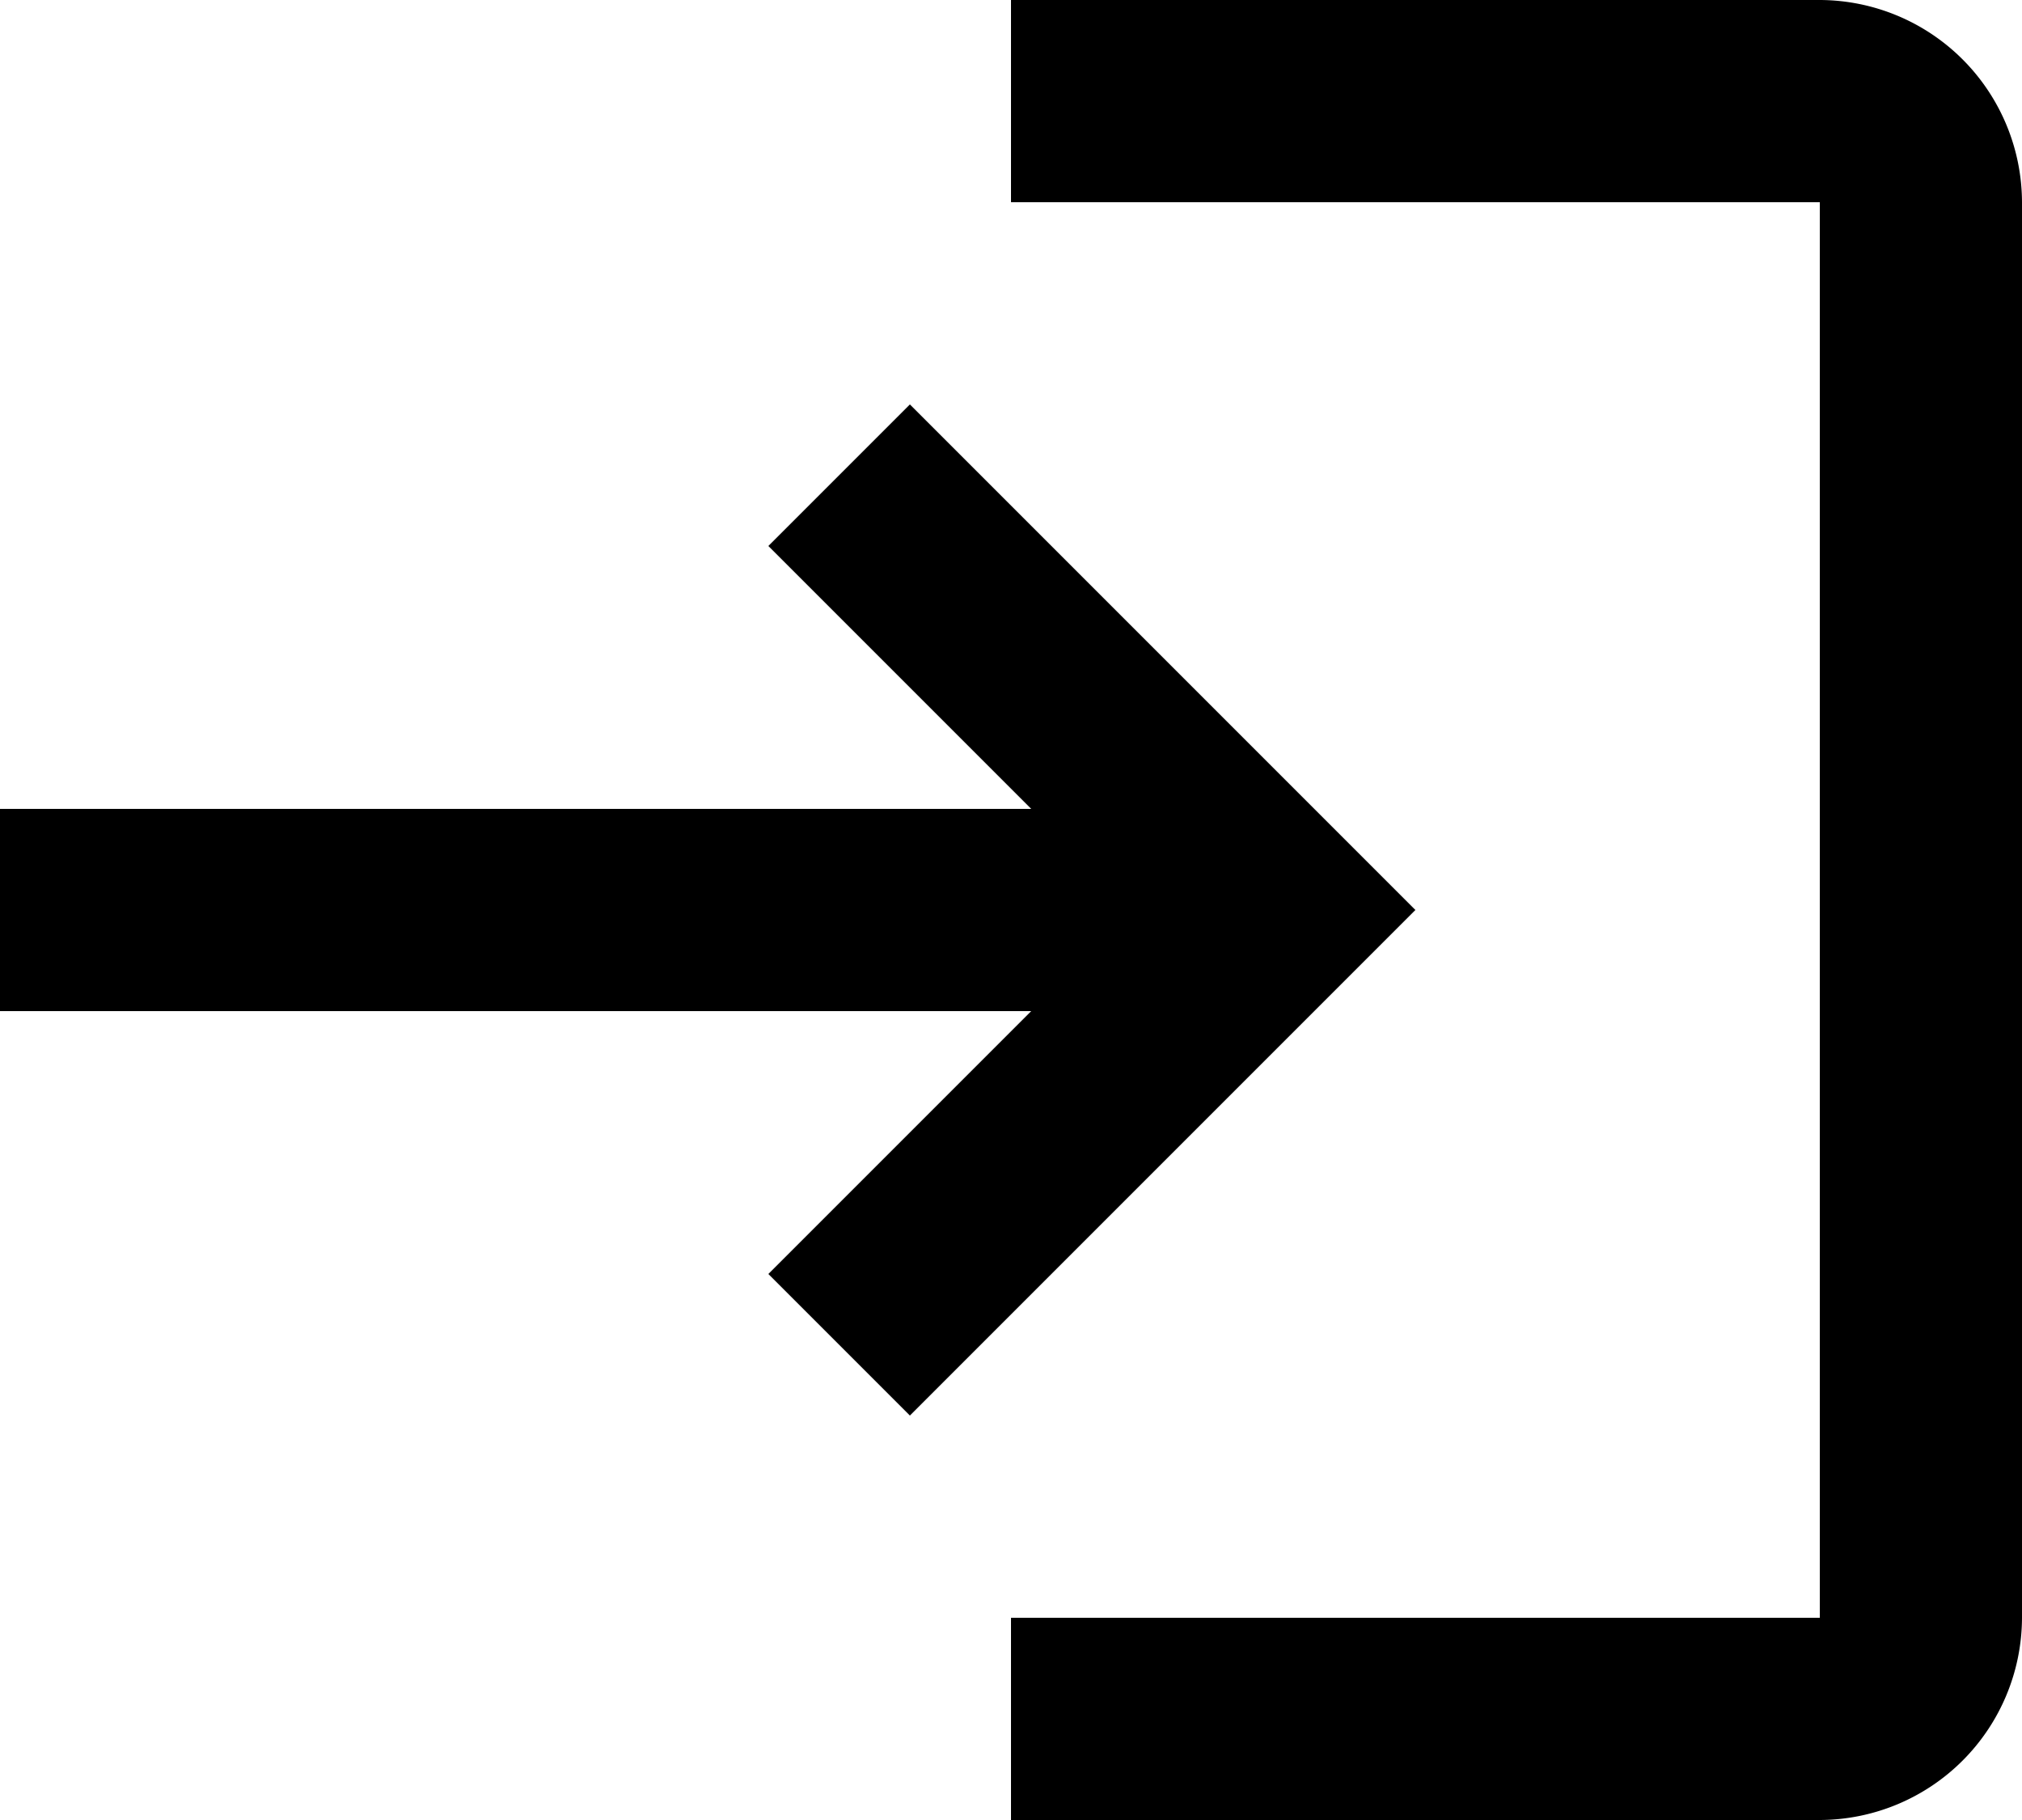<svg xmlns="http://www.w3.org/2000/svg" xmlns:xlink="http://www.w3.org/1999/xlink" width="20" height="18" viewBox="0 0 20 18">
  <defs>
    <clipPath id="clip-path">
      <rect id="長方形_18" data-name="長方形 18" width="20" height="18" transform="translate(26 12)" fill="#fff" stroke="#707070" stroke-width="1"/>
    </clipPath>
  </defs>
  <g id="ico_login" transform="translate(-26 -12)" clip-path="url(#clip-path)">
    <g id="グループ_32" data-name="グループ 32" transform="translate(24 9)">
      <path id="パス_63" data-name="パス 63" d="M11,7,9.6,8.4,12.2,11H2v2H12.2L9.6,15.6,11,17l5-5Zm9,12H12v2h8a2.006,2.006,0,0,0,2-2V5a2.006,2.006,0,0,0-2-2H12V5h8Z"/>
    </g>
  </g>
</svg>
